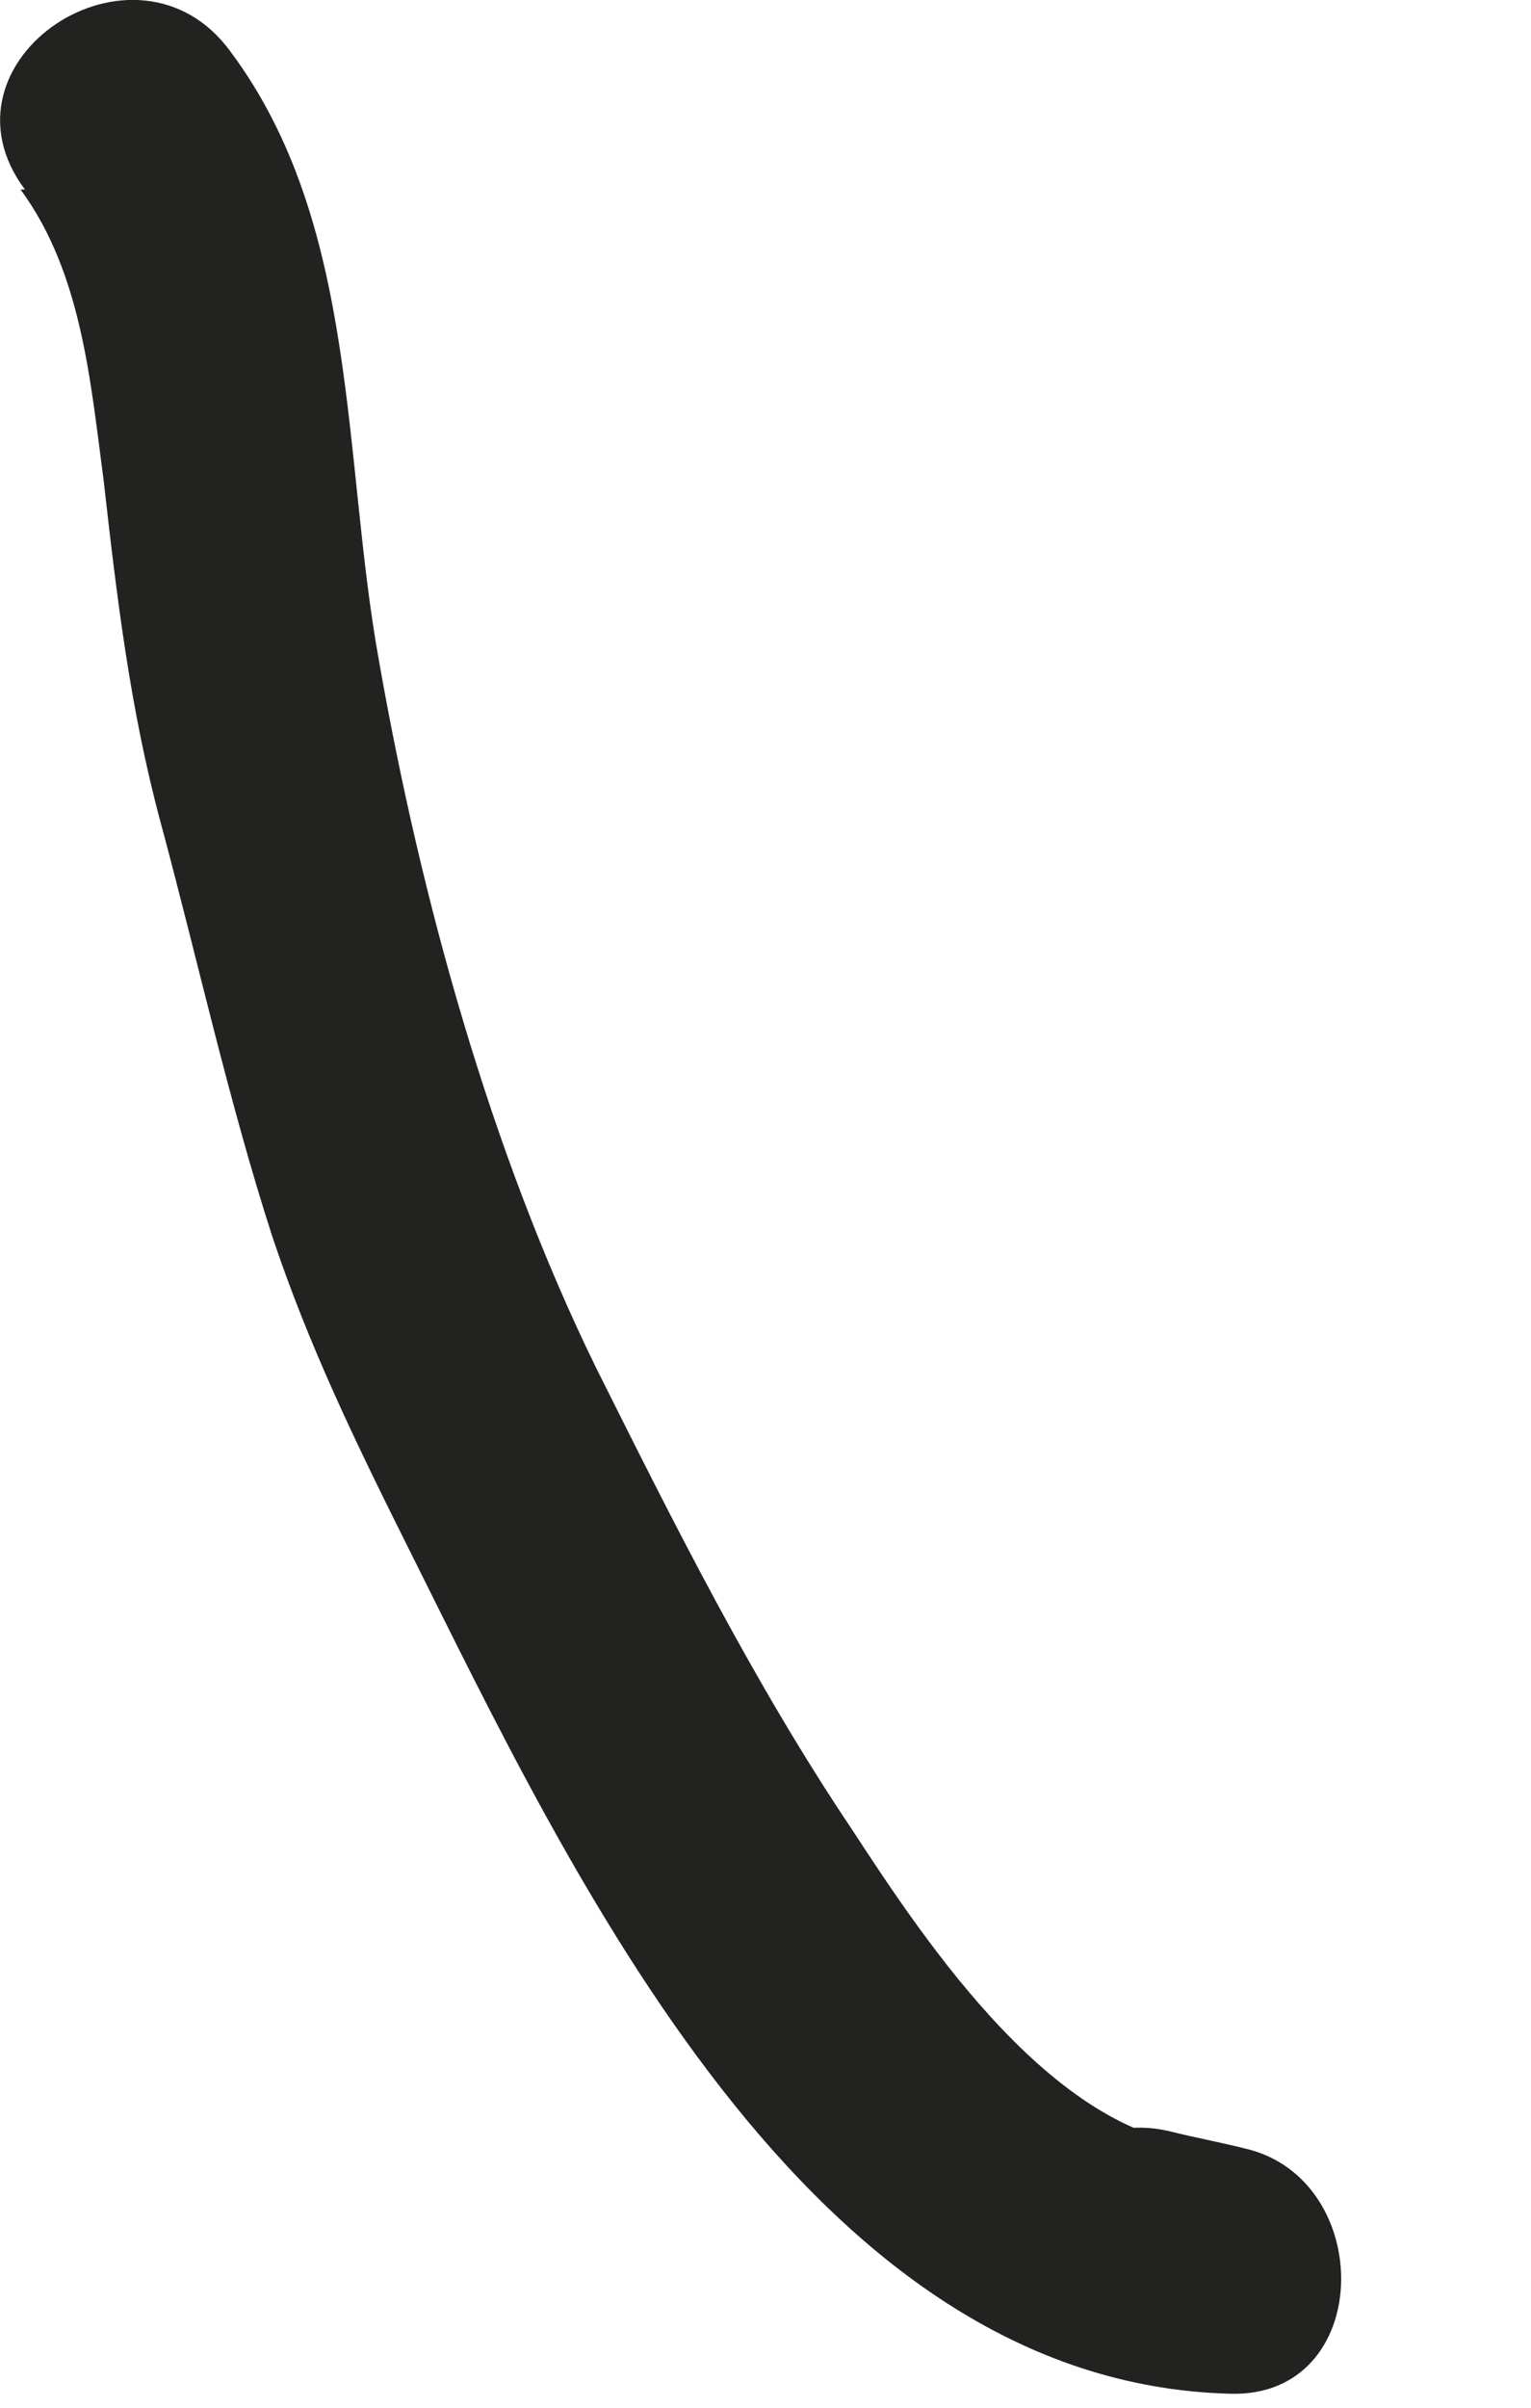 <?xml version="1.0" encoding="utf-8"?>
<svg xmlns="http://www.w3.org/2000/svg" fill="none" height="100%" overflow="visible" preserveAspectRatio="none" style="display: block;" viewBox="0 0 7 11" width="100%">
<path d="M0.094 0.866C0.374 1.246 0.414 1.746 0.474 2.196C0.534 2.726 0.594 3.236 0.734 3.756C0.904 4.386 1.044 5.026 1.244 5.646C1.414 6.156 1.634 6.606 1.874 7.086C2.614 8.566 3.694 10.886 5.624 10.936C6.284 10.956 6.294 9.956 5.694 9.816C5.574 9.786 5.464 9.766 5.344 9.736C4.634 9.576 4.414 10.686 5.124 10.846L5.474 10.926L5.544 9.806C4.834 9.786 4.234 8.876 3.894 8.356C3.444 7.686 3.084 6.966 2.724 6.246C2.244 5.266 1.924 4.106 1.734 3.026C1.564 2.096 1.644 1.026 1.054 0.236C0.624 -0.354 -0.326 0.276 0.114 0.866H0.094Z" fill="#222221" id="Vector"/>
</svg>